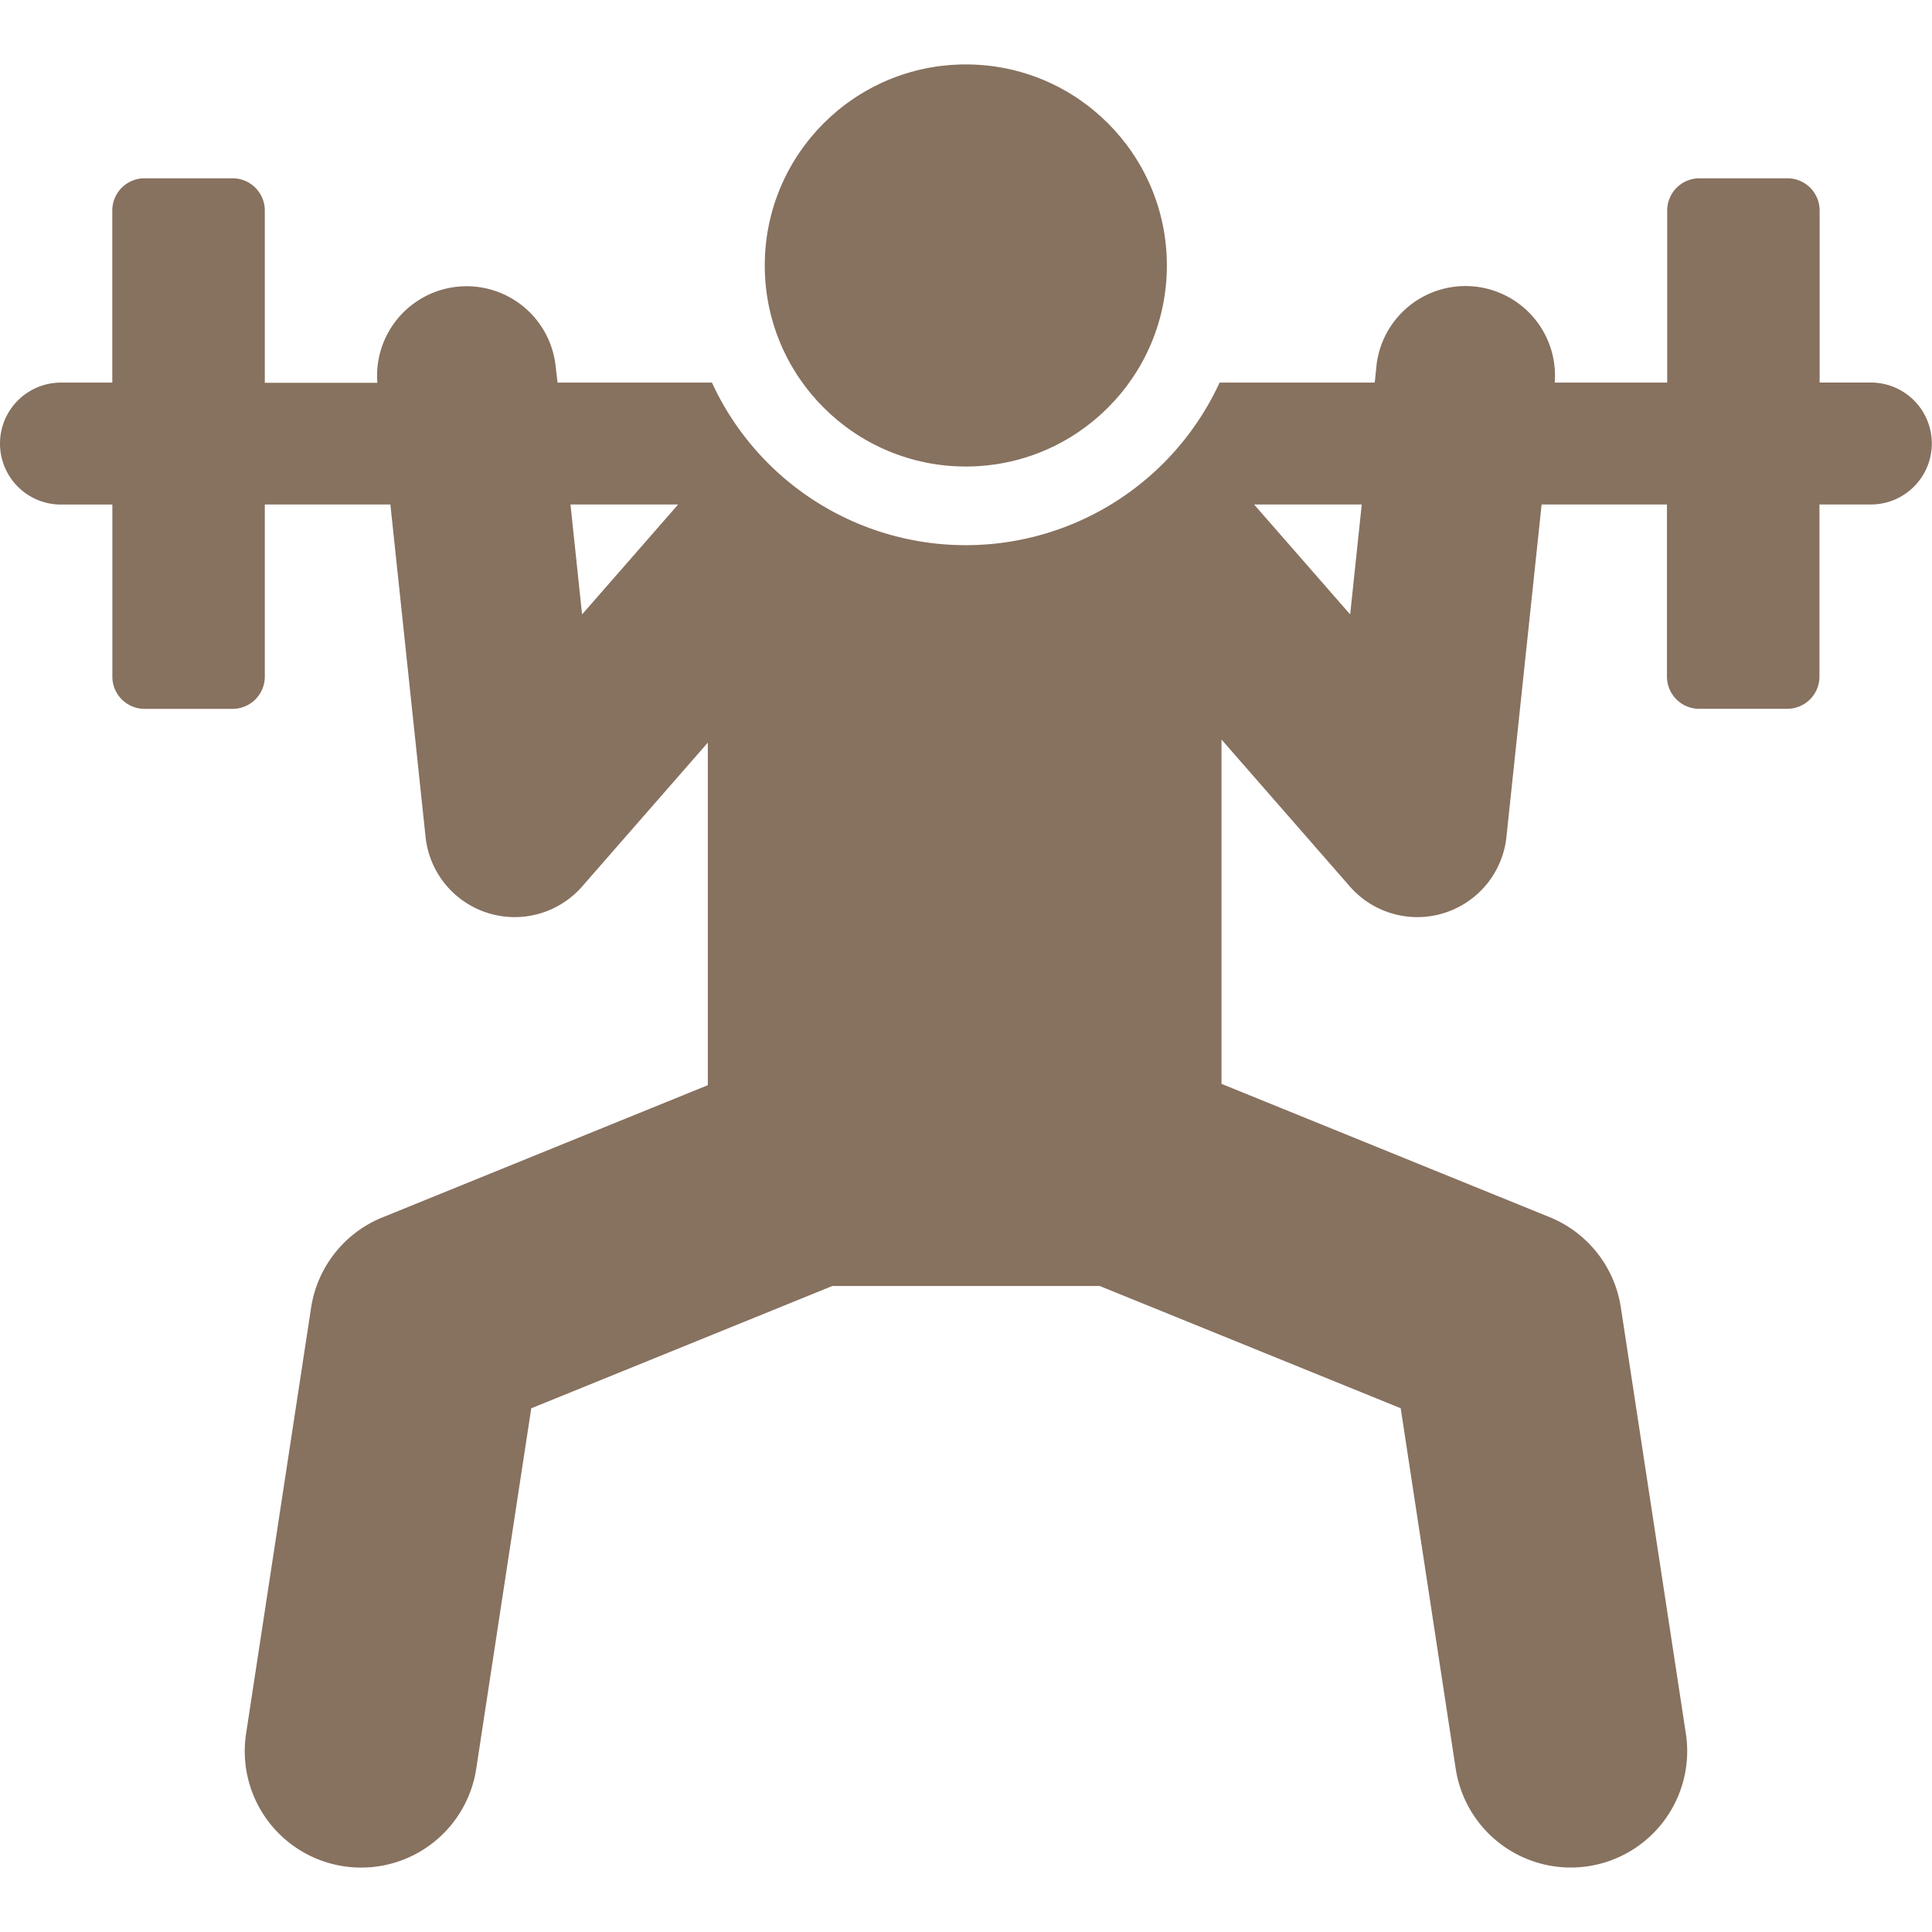 <svg xmlns="http://www.w3.org/2000/svg" xmlns:xlink="http://www.w3.org/1999/xlink" width="32" height="32" viewBox="0 0 32 32"><defs><clipPath id="a"><rect width="32" height="32" transform="translate(381 2471)" fill="#87715f" stroke="#707070" stroke-width="1"></rect></clipPath></defs><g transform="translate(-381 -2471)" clip-path="url(#a)"><g transform="translate(381 2471)"><path d="M30.99,6.336h-.851V3.487a.534.534,0,0,0-.534-.534H28.148a.534.534,0,0,0-.534.534v2.85H25.751a1.483,1.483,0,0,0-2.95-.3l-.031.3H20.2a4.628,4.628,0,0,1-8.408,0H9.235L9.2,6.04a1.483,1.483,0,0,0-2.95.3H4.386V3.487a.534.534,0,0,0-.534-.534H2.394a.534.534,0,0,0-.534.534v2.85H1.01a1.01,1.01,0,1,0,0,2.02h.851v2.85a.534.534,0,0,0,.534.534H3.852a.534.534,0,0,0,.534-.534V8.356H6.466l.583,5.509a1.484,1.484,0,0,0,2.591.82L11.724,12.3v5.674L6.332,20.165a1.928,1.928,0,0,0-1.18,1.5L4.076,28.714a1.928,1.928,0,1,0,3.812.582l.911-5.97L13.787,21.3h4.428L23.2,23.325l.911,5.97a1.928,1.928,0,1,0,3.812-.582l-1.076-7.053a1.928,1.928,0,0,0-1.18-1.5l-5.435-2.208V12.249l2.128,2.436a1.484,1.484,0,0,0,2.591-.82l.583-5.509h2.076v2.85a.534.534,0,0,0,.534.534h1.458a.534.534,0,0,0,.534-.534V8.356h.851a1.01,1.01,0,1,0,0-2.02ZM9.641,10.177,9.449,8.356h1.783Zm12.722,0L20.772,8.356h1.783Z" fill="#87715f"></path><circle cx="3.33" cy="3.33" r="3.33" transform="translate(12.667 1.067)" fill="#87715f"></circle></g></g></svg>